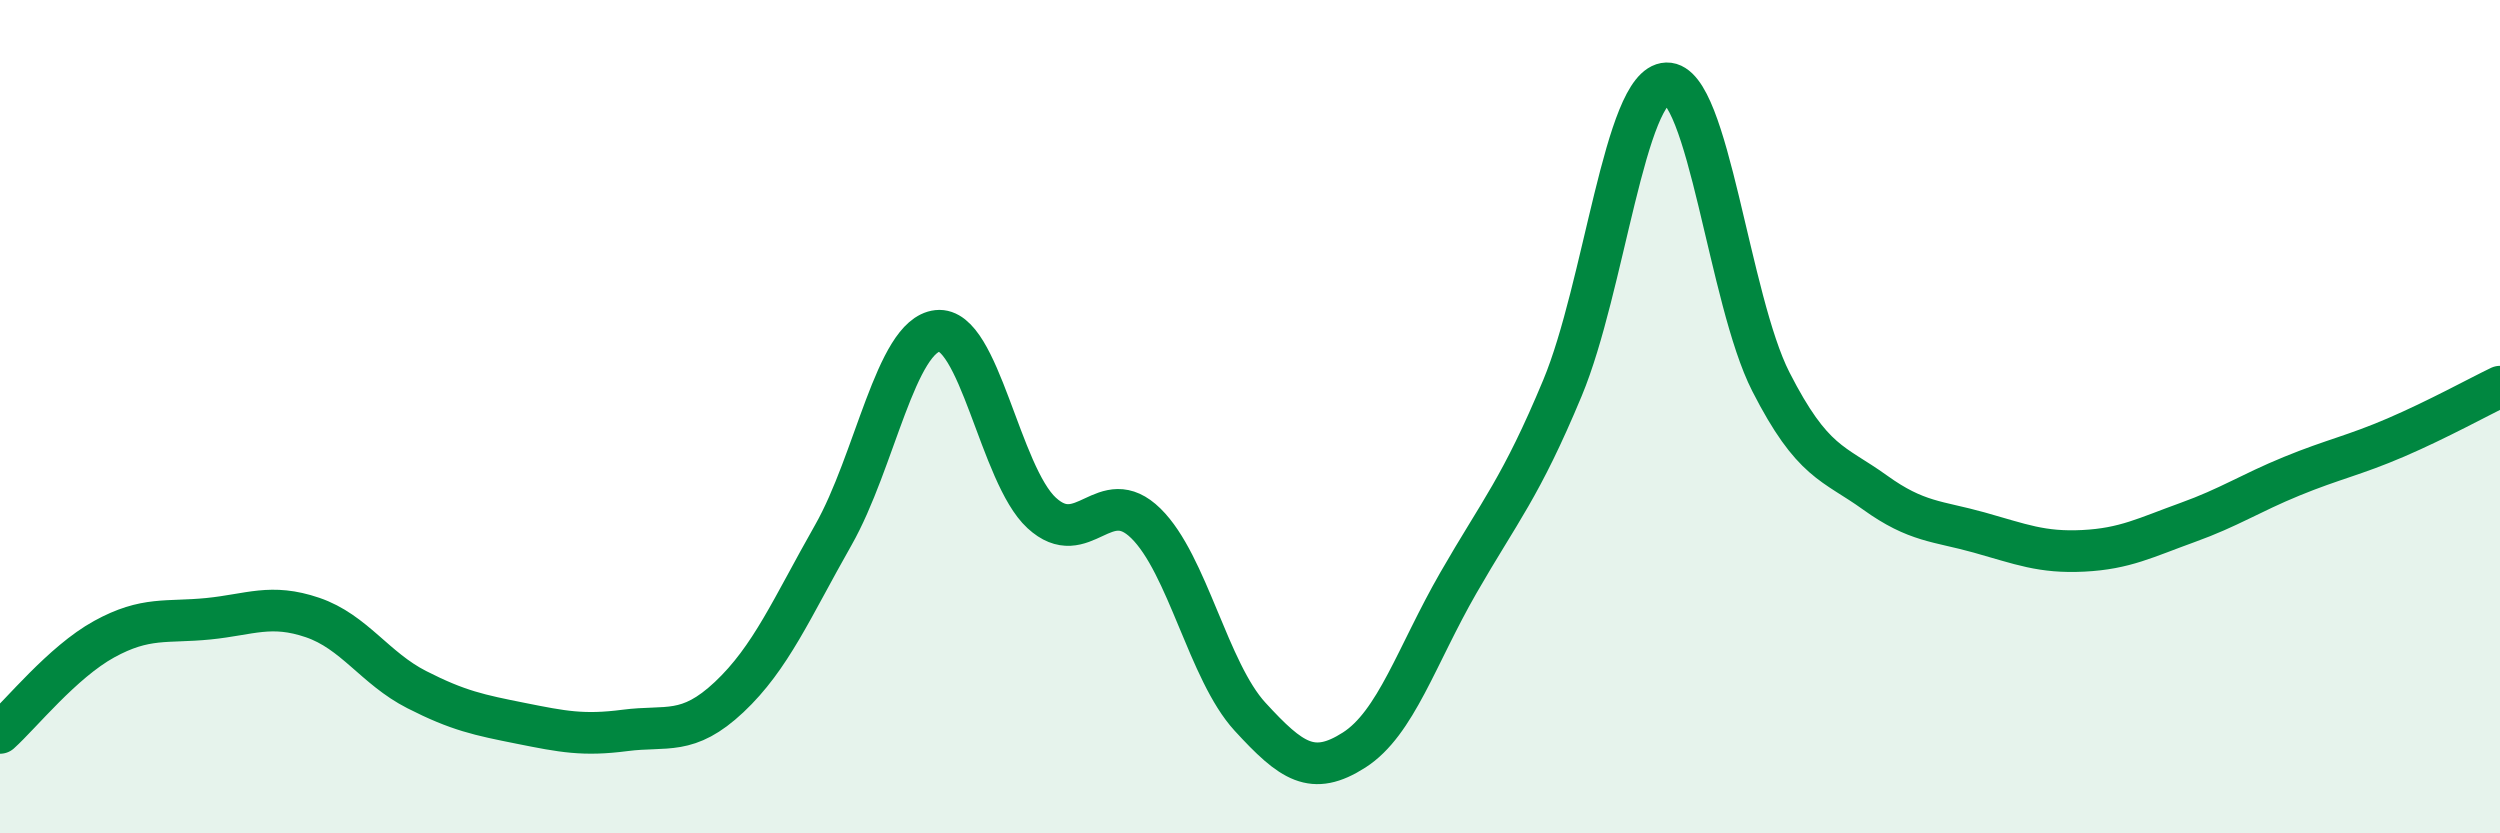 
    <svg width="60" height="20" viewBox="0 0 60 20" xmlns="http://www.w3.org/2000/svg">
      <path
        d="M 0,17.59 C 0.5,17.14 1.5,15.89 2.5,15.34 C 3.5,14.79 4,14.95 5,14.85 C 6,14.75 6.5,14.48 7.5,14.82 C 8.5,15.16 9,16.04 10,16.55 C 11,17.06 11.5,17.16 12.5,17.36 C 13.5,17.56 14,17.66 15,17.53 C 16,17.4 16.5,17.67 17.5,16.73 C 18.5,15.79 19,14.6 20,12.84 C 21,11.08 21.5,8.05 22.5,7.94 C 23.5,7.83 24,11.39 25,12.31 C 26,13.23 26.5,11.58 27.5,12.56 C 28.5,13.54 29,16.11 30,17.2 C 31,18.29 31.5,18.64 32.5,18 C 33.5,17.36 34,15.73 35,13.99 C 36,12.25 36.5,11.71 37.5,9.31 C 38.5,6.91 39,2.03 40,2 C 41,1.97 41.5,7.2 42.5,9.16 C 43.5,11.12 44,11.1 45,11.82 C 46,12.54 46.5,12.5 47.5,12.78 C 48.5,13.06 49,13.27 50,13.22 C 51,13.17 51.5,12.9 52.5,12.54 C 53.5,12.18 54,11.84 55,11.43 C 56,11.02 56.5,10.93 57.5,10.5 C 58.5,10.07 59.5,9.52 60,9.28L60 20L0 20Z"
        fill="#008740"
        opacity="0.1"
        stroke-linecap="round"
        stroke-linejoin="round"
      />
      <path
        d="M 0,17.59 C 0.5,17.14 1.5,15.89 2.5,15.34 C 3.5,14.79 4,14.95 5,14.85 C 6,14.75 6.5,14.48 7.5,14.82 C 8.5,15.16 9,16.04 10,16.55 C 11,17.06 11.5,17.16 12.5,17.36 C 13.5,17.56 14,17.66 15,17.53 C 16,17.4 16.5,17.67 17.5,16.73 C 18.5,15.79 19,14.6 20,12.84 C 21,11.08 21.5,8.05 22.5,7.94 C 23.5,7.83 24,11.39 25,12.31 C 26,13.23 26.5,11.58 27.5,12.56 C 28.5,13.54 29,16.11 30,17.2 C 31,18.29 31.5,18.64 32.5,18 C 33.5,17.36 34,15.73 35,13.99 C 36,12.25 36.5,11.71 37.5,9.31 C 38.5,6.91 39,2.03 40,2 C 41,1.97 41.5,7.2 42.5,9.16 C 43.5,11.12 44,11.1 45,11.82 C 46,12.54 46.5,12.5 47.5,12.78 C 48.5,13.06 49,13.27 50,13.22 C 51,13.17 51.5,12.9 52.5,12.54 C 53.5,12.18 54,11.84 55,11.43 C 56,11.02 56.5,10.93 57.5,10.5 C 58.5,10.07 59.5,9.52 60,9.28"
        stroke="#008740"
        stroke-width="1"
        fill="none"
        stroke-linecap="round"
        stroke-linejoin="round"
      />
    </svg>
  